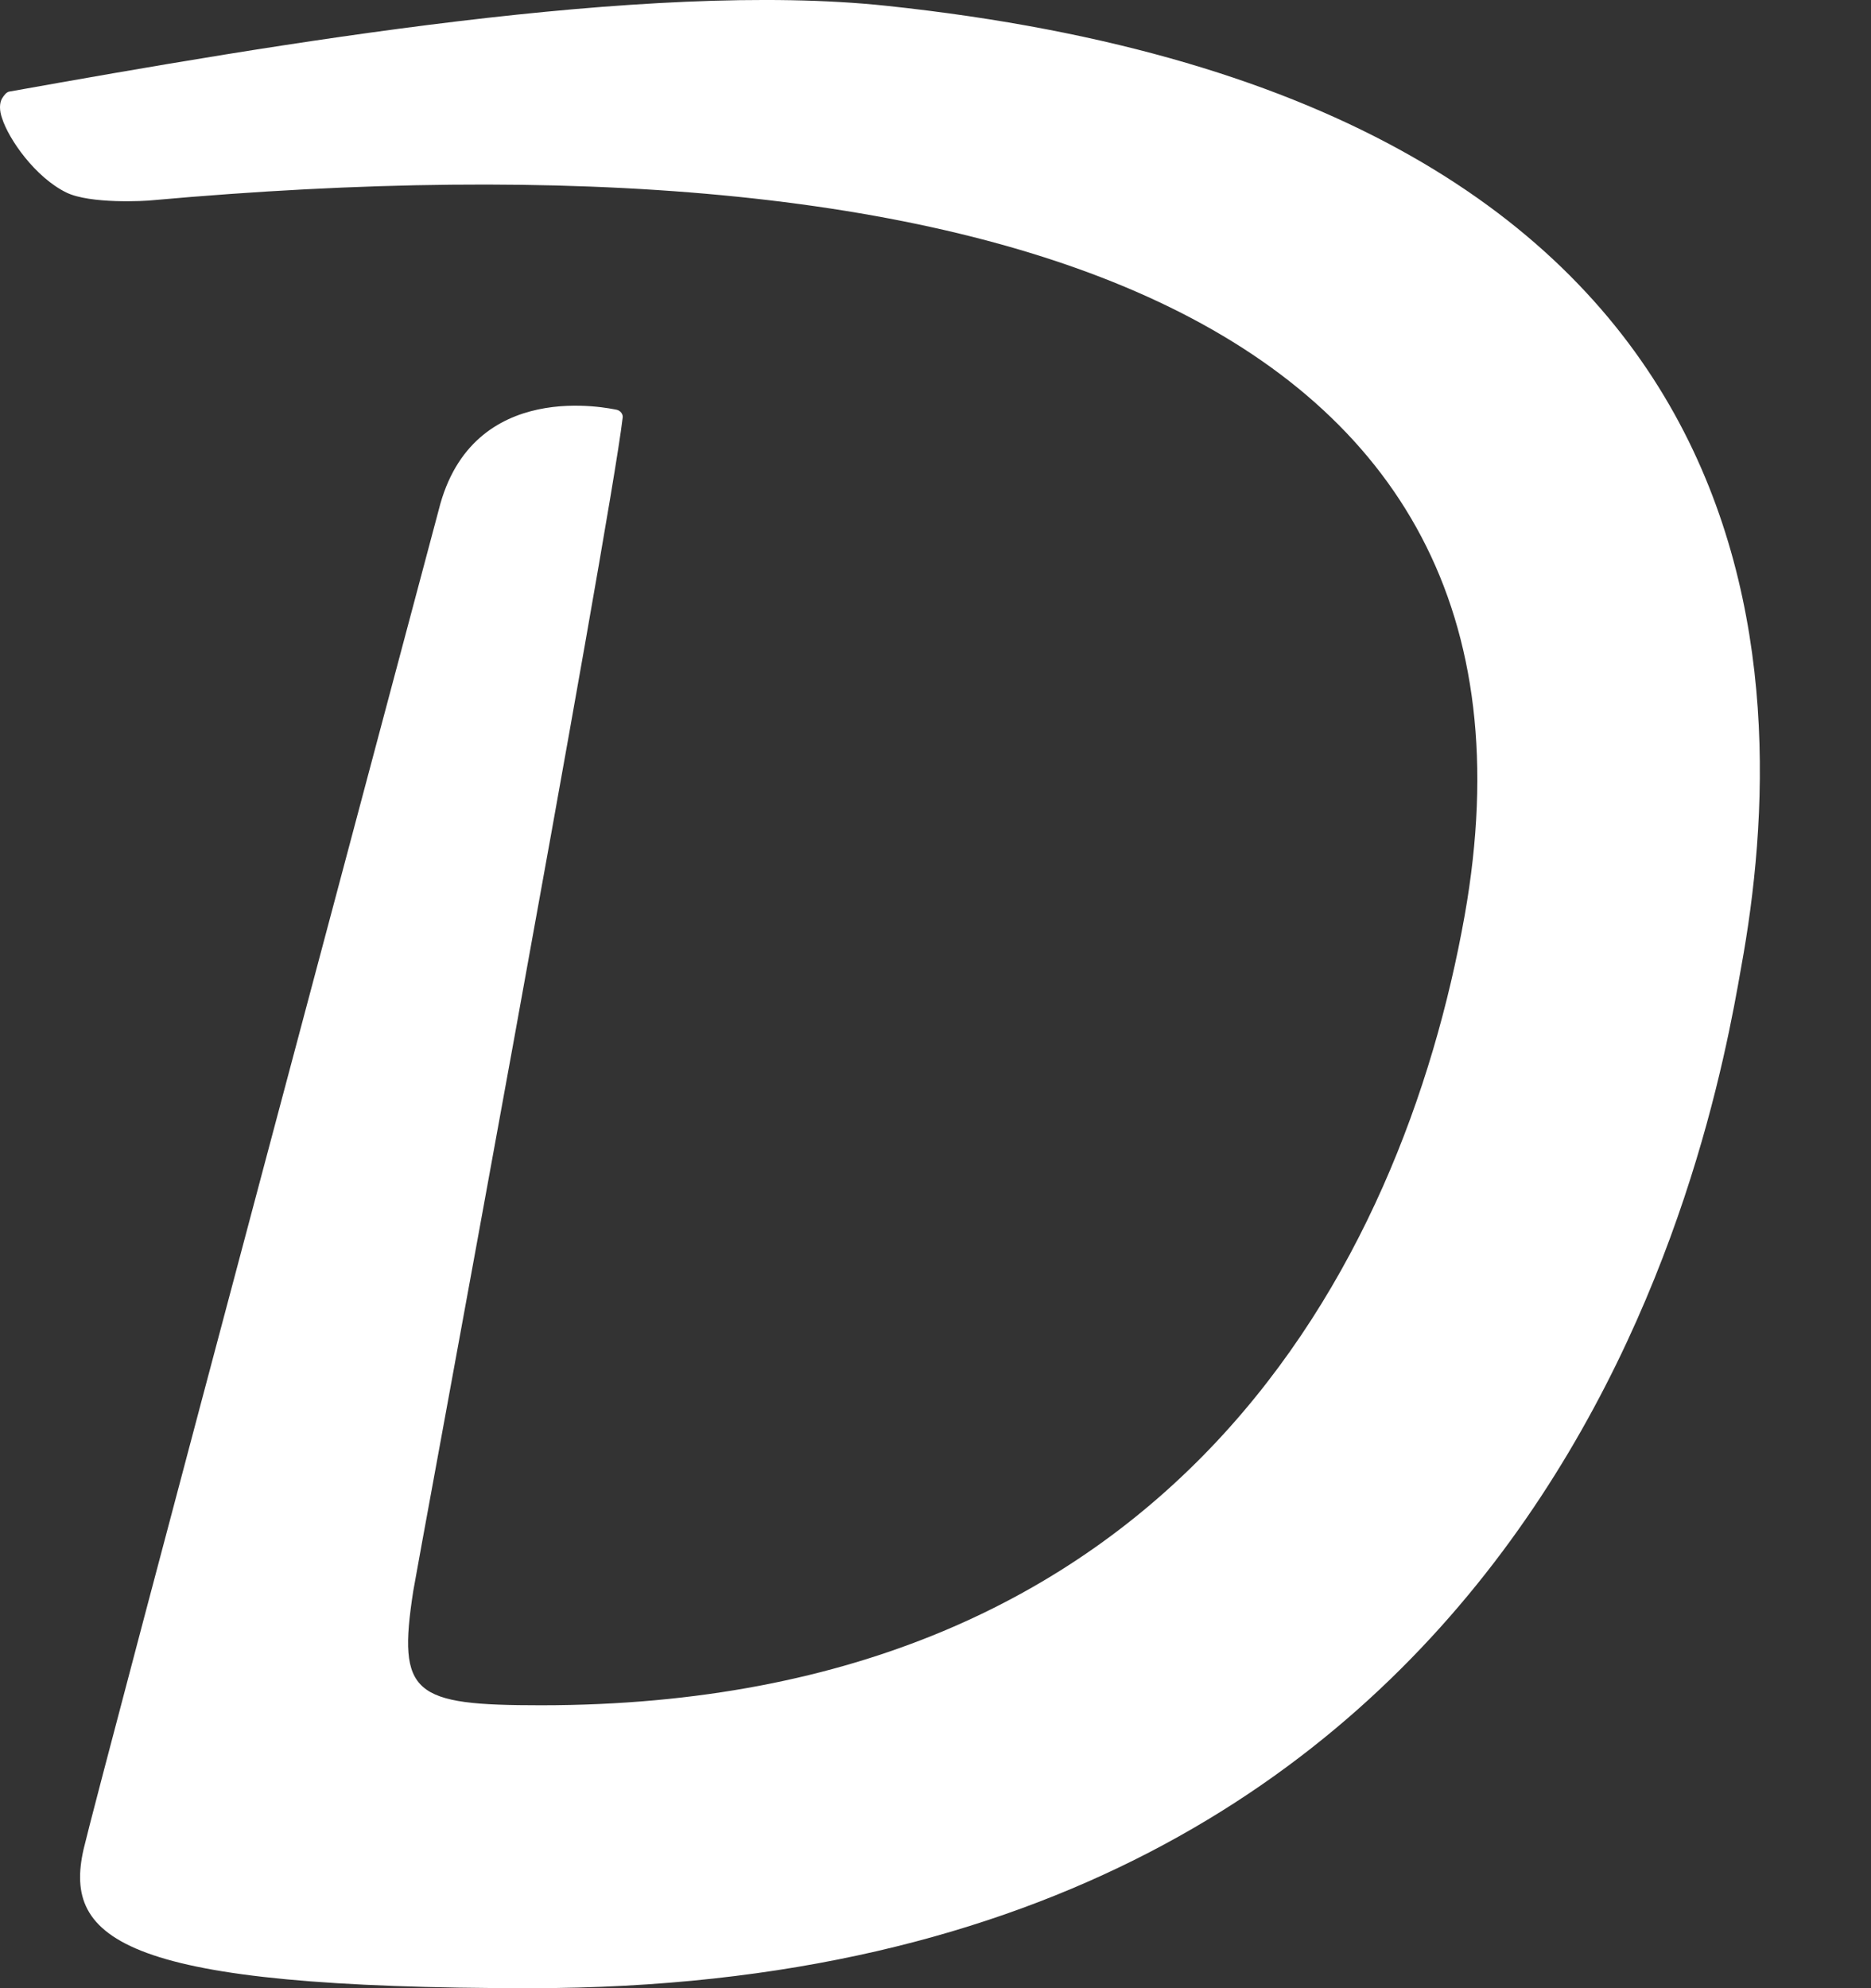 <svg width="16" height="17" viewBox="0 0 16 17" fill="none" xmlns="http://www.w3.org/2000/svg">
<rect x="0" y="0" width="16" height="17" fill="#333333" stroke="none"/>
<path d="M4.538 17C1.063 17 0.537 16.593 0.715 15.811C0.844 15.257 3.688 4.603 3.752 4.359C4.036 3.219 5.227 3.496 5.275 3.504C5.308 3.512 5.332 3.545 5.324 3.577C5.218 4.489 3.55 13.489 3.534 13.604C3.396 14.491 3.534 14.581 4.627 14.581C10.03 14.581 11.99 10.826 12.525 7.829C13.448 2.632 8.378 1.077 1.306 1.712C1.241 1.72 0.772 1.745 0.569 1.647C0.302 1.517 0.075 1.191 0.018 1.012C-0.006 0.946 -0.006 0.881 0.018 0.841C0.034 0.816 0.051 0.792 0.075 0.784C2.359 0.376 5.534 -0.169 7.584 0.05C15.344 0.873 15.344 5.784 14.89 8.269C14.639 9.71 13.327 17 4.538 17Z" fill="white"/>
</svg>
